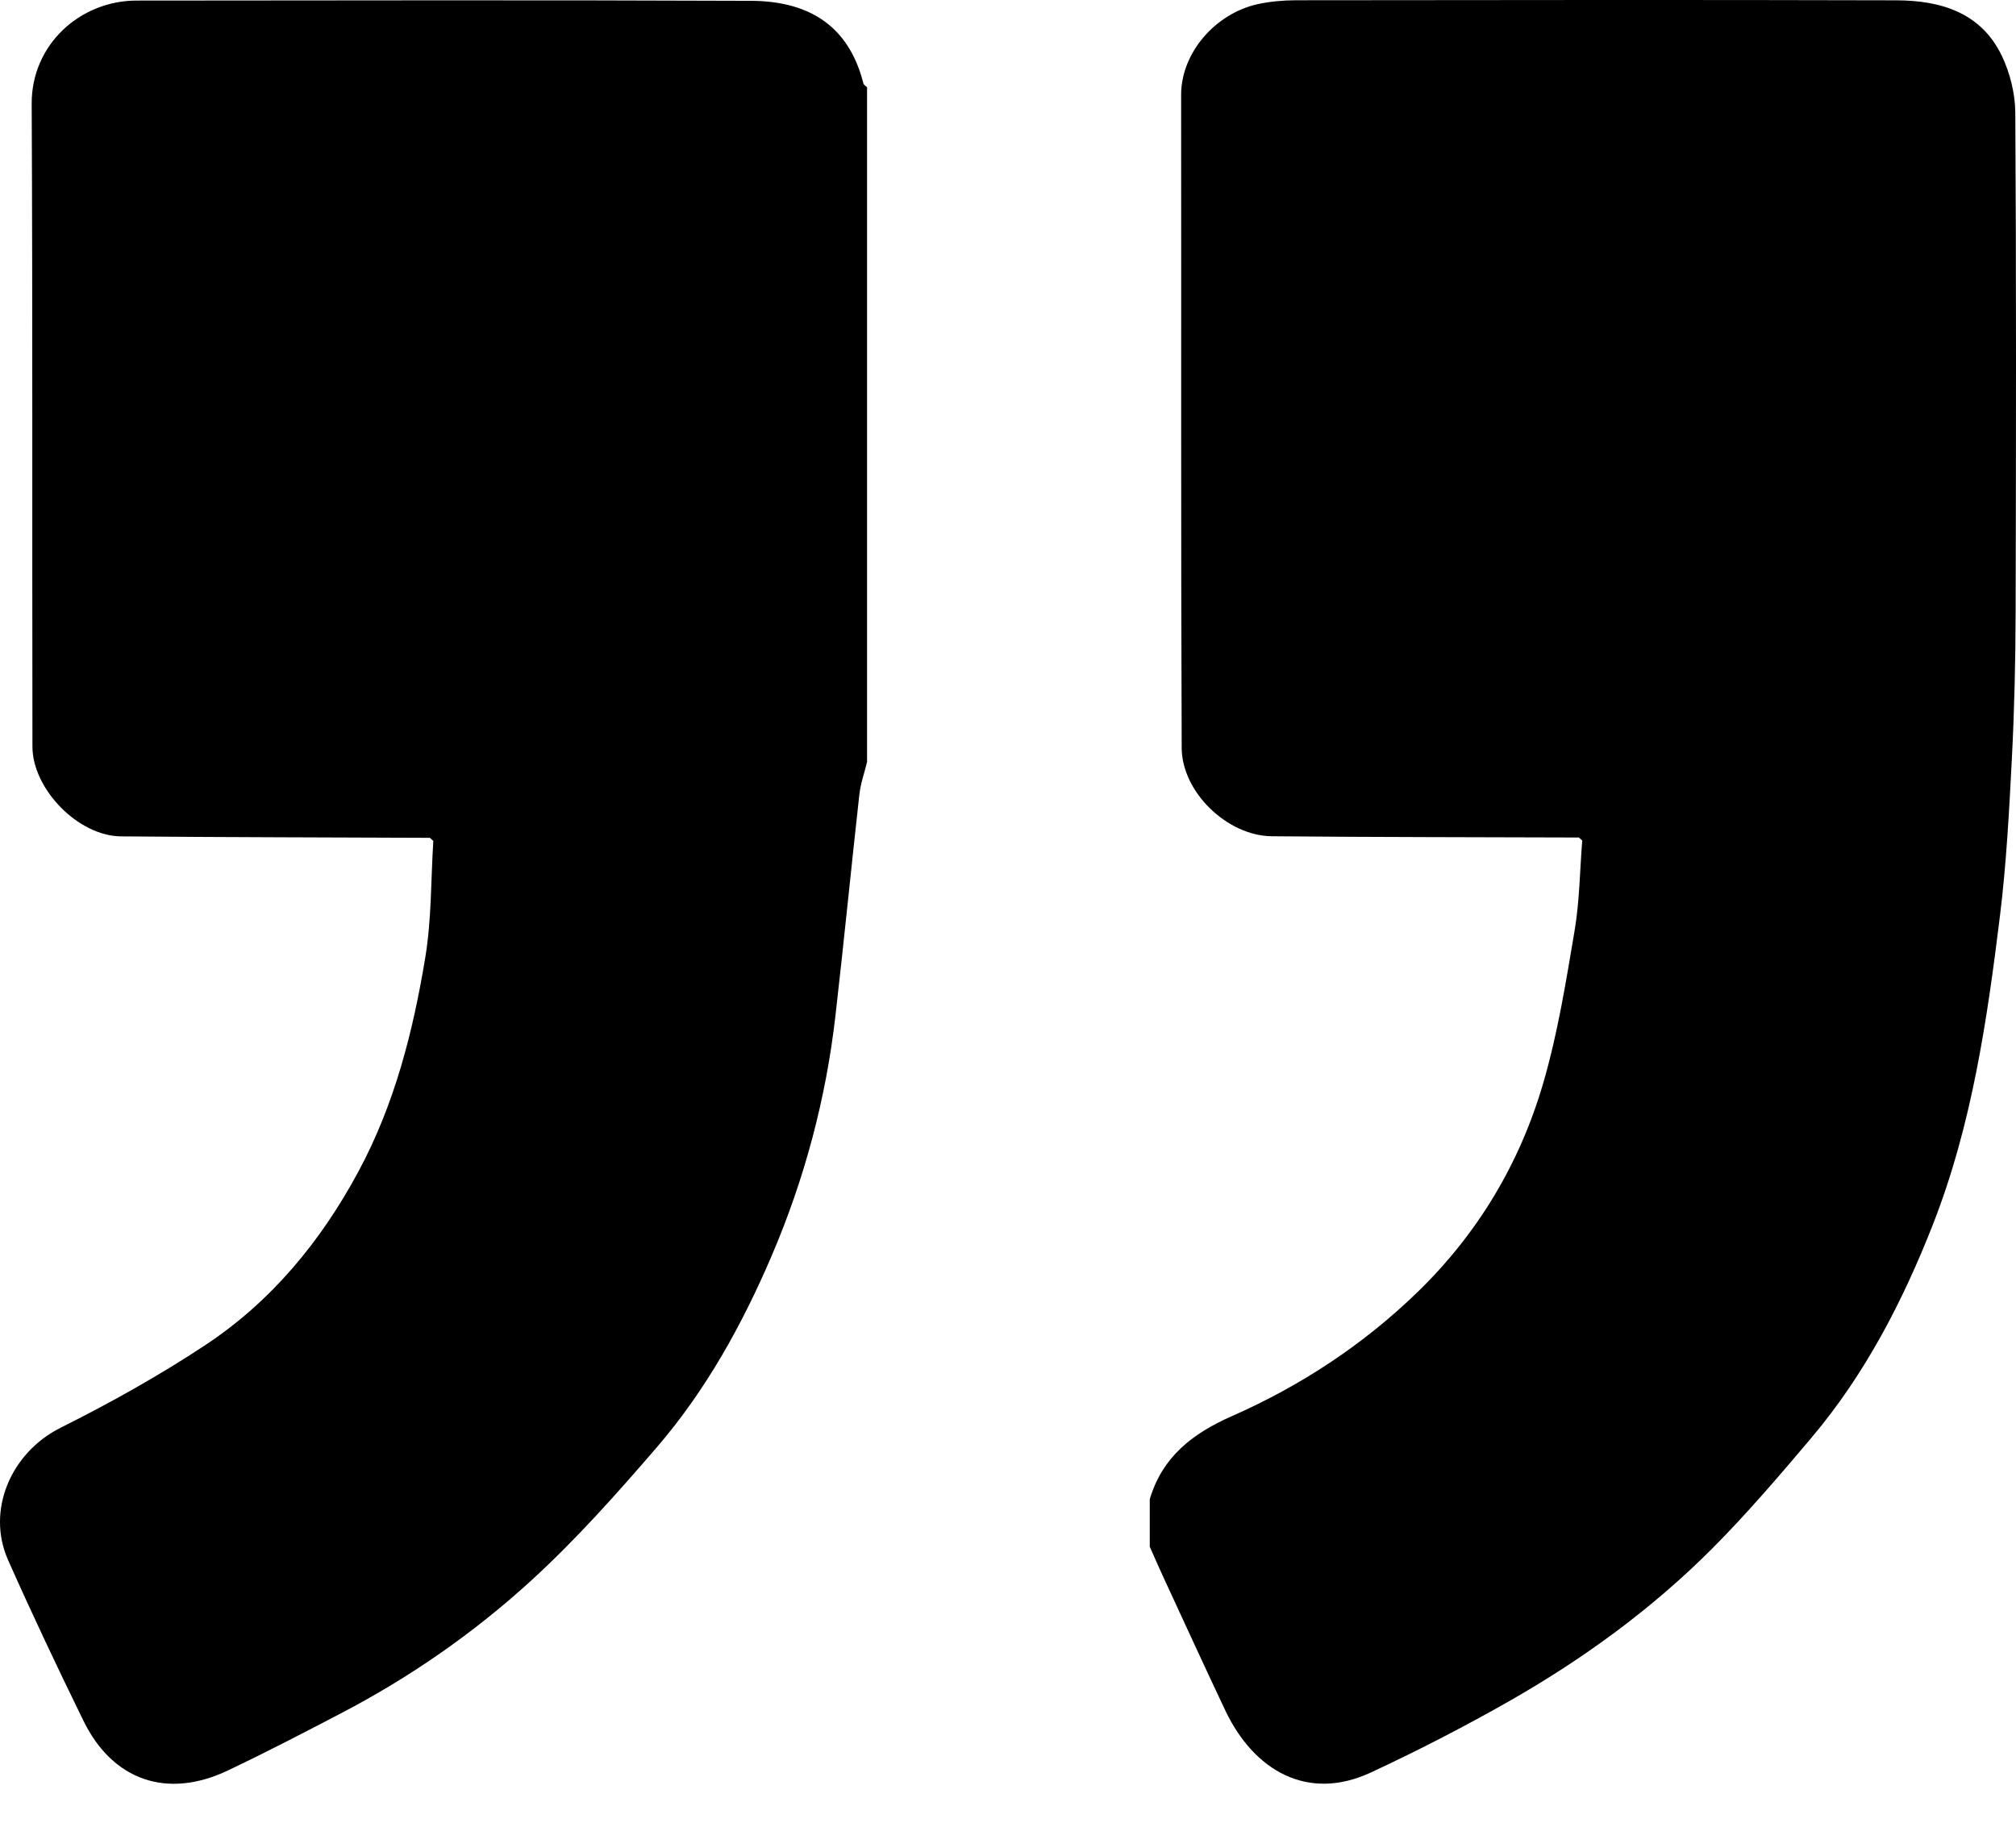 <svg width="32" height="29" viewBox="0 0 32 29" fill="none" xmlns="http://www.w3.org/2000/svg">
<g id="Group 14">
<path id="Vector" d="M13.763 12.096C13.722 12.267 13.661 12.436 13.641 12.609C13.511 13.778 13.396 14.948 13.262 16.116C13.112 17.438 12.771 18.716 12.249 19.936C11.781 21.03 11.203 22.074 10.423 22.98C9.791 23.713 9.144 24.441 8.432 25.092C7.527 25.919 6.518 26.622 5.427 27.192C4.829 27.505 4.23 27.816 3.62 28.106C2.654 28.567 1.789 28.267 1.325 27.319C0.912 26.475 0.509 25.625 0.128 24.766C-0.222 23.977 0.175 23.061 0.959 22.668C1.747 22.273 2.524 21.841 3.259 21.354C4.309 20.659 5.093 19.708 5.692 18.594C6.265 17.527 6.557 16.375 6.751 15.198C6.851 14.591 6.839 13.967 6.878 13.35C6.86 13.334 6.842 13.317 6.823 13.301C5.189 13.294 3.554 13.292 1.92 13.278C1.24 13.272 0.516 12.526 0.515 11.854C0.509 8.452 0.519 5.05 0.503 1.648C0.498 0.712 1.267 0.01 2.169 0.009C5.418 0.006 8.667 -0 11.915 0.013C12.773 0.016 13.459 0.352 13.705 1.325C13.711 1.348 13.743 1.365 13.763 1.385L13.763 11.47C13.763 11.679 13.763 11.887 13.763 12.096H13.763Z" fill="black"/>
<path id="Vector_2" d="M25.06 13.296C23.436 13.29 21.811 13.291 20.186 13.276C19.485 13.27 18.76 12.579 18.757 11.873C18.743 8.418 18.752 4.963 18.748 1.508C18.747 0.835 19.294 0.215 19.962 0.066C20.159 0.023 20.365 0.005 20.567 0.004C23.744 0.001 26.921 -0.004 30.098 0.005C30.797 0.007 31.441 0.193 31.774 0.884C31.906 1.159 31.987 1.488 31.989 1.792C32.005 4.433 32.001 7.074 31.994 9.715C31.992 10.494 31.974 11.273 31.934 12.051C31.891 12.883 31.847 13.717 31.745 14.543C31.541 16.202 31.299 17.858 30.686 19.427C30.207 20.651 29.607 21.813 28.755 22.823C28.242 23.43 27.725 24.036 27.165 24.597C26.21 25.552 25.121 26.343 23.95 27.01C23.236 27.416 22.503 27.794 21.758 28.14C20.752 28.608 19.9 28.105 19.449 27.154C19.12 26.46 18.801 25.761 18.478 25.064C18.4 24.896 18.326 24.725 18.25 24.555C18.25 24.304 18.25 24.054 18.25 23.803C18.448 23.128 18.933 22.755 19.554 22.482C20.647 22 21.637 21.35 22.498 20.515C23.452 19.59 24.119 18.478 24.491 17.211C24.723 16.421 24.855 15.598 24.992 14.784C25.073 14.311 25.076 13.825 25.115 13.344C25.096 13.328 25.078 13.312 25.06 13.295V13.296Z" fill="black"/>
</g>
</svg>
